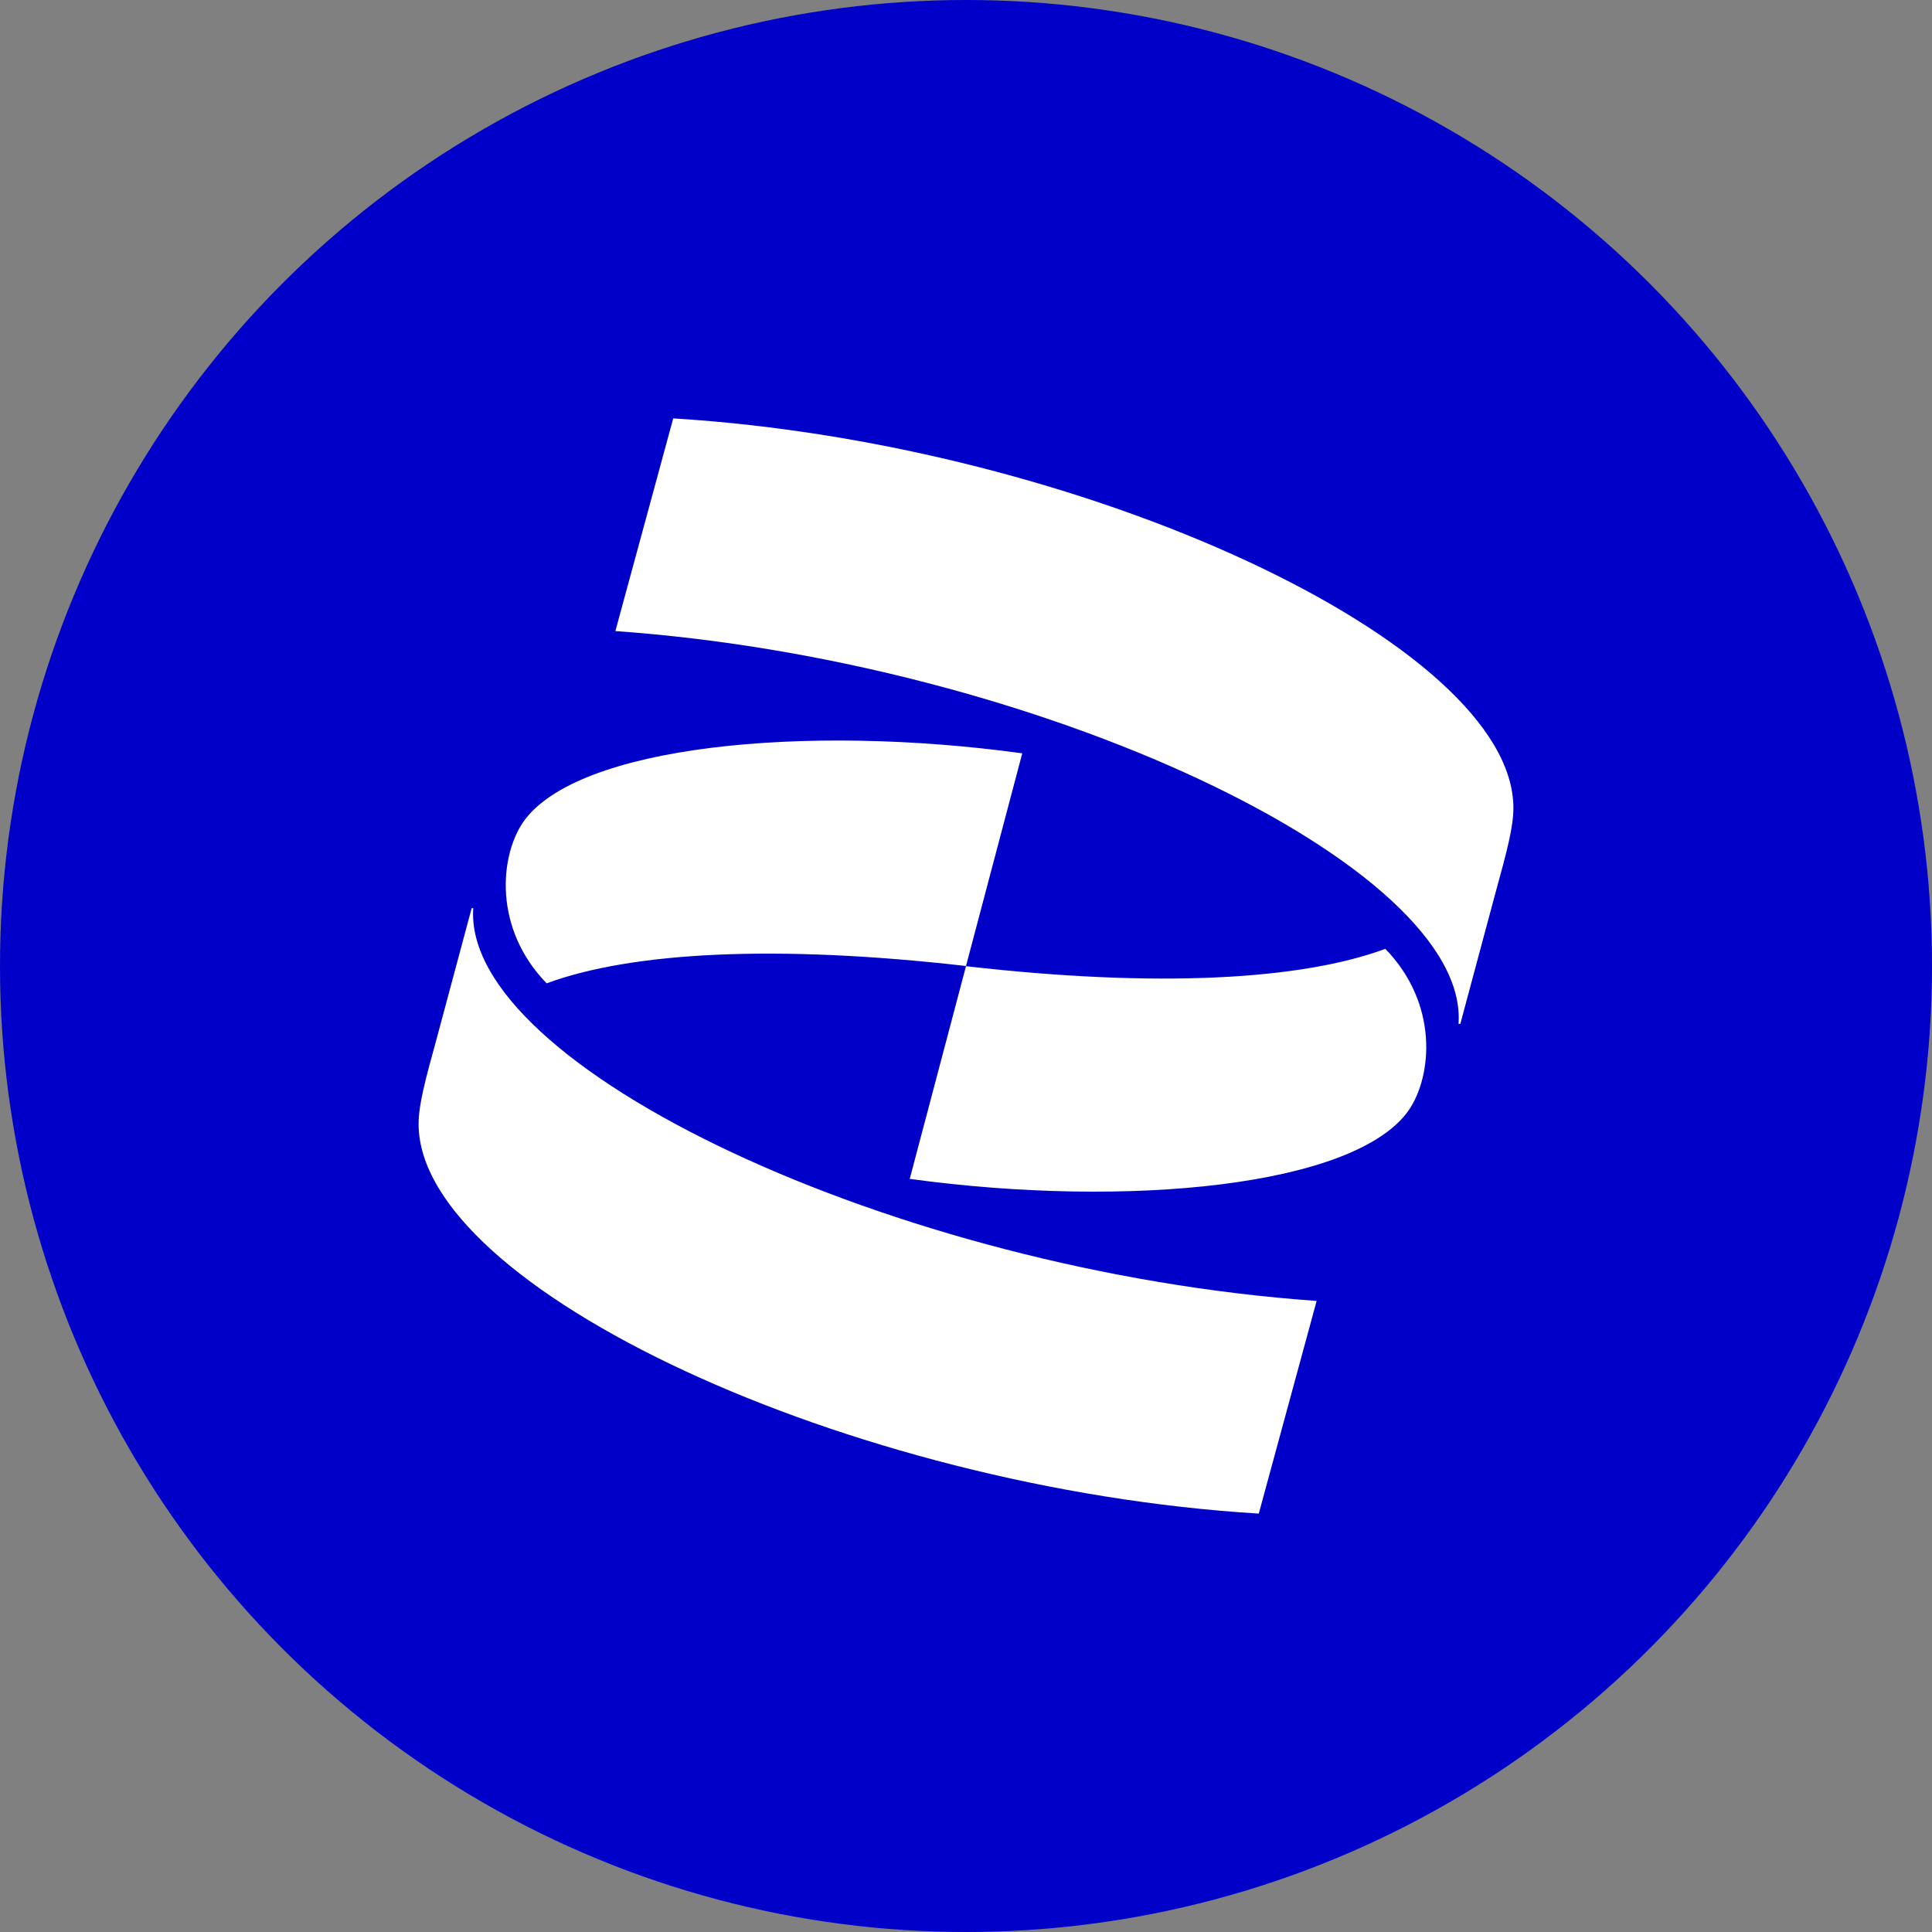 <?xml version='1.0' encoding='utf-8'?>
<svg xmlns="http://www.w3.org/2000/svg" viewBox="0 0 300 300" width="300" height="300">
  <rect x="0" y="0" width="300" height="300" fill="#808080" stroke="none"/>
  <defs><clipPath id="bz_circular_clip"><circle cx="150.0" cy="150.0" r="150.0" /></clipPath></defs><g clip-path="url(#bz_circular_clip)"><rect width="300" height="300" fill="#0000c9" />
  <path d="M84.907,152.685C98.025,147.84,120.37,146.605,150,150l8.735-33.025c-33.766-4.63-69.228-1.204-77.5,10.679-3.642,5.34-4.63,16.512,3.642,25.031Zm130.185-5.34c-13.117,4.846-35.463,6.08-65.093,2.685l-8.735,33.025c33.766,4.63,69.228,1.204,77.5-10.679,3.642-5.34,4.63-16.512-3.642-25.031Zm11.667,11.636,5.34-19.907C234.043,132.037,235,128.395,235,125.463c0-25.494-66.821-56.605-130.463-60.494L95.555,97.994c65.587,4.63,132.654,36.451,130.926,60.988h.278ZM73.241,141.018l-5.34,19.907C65.957,167.963,65,171.605,65,174.537c0,25.494,66.821,56.605,130.463,60.494l8.982-33.025c-65.617-4.63-132.654-36.451-130.957-60.988Z" fill="#fff" />
</g></svg>